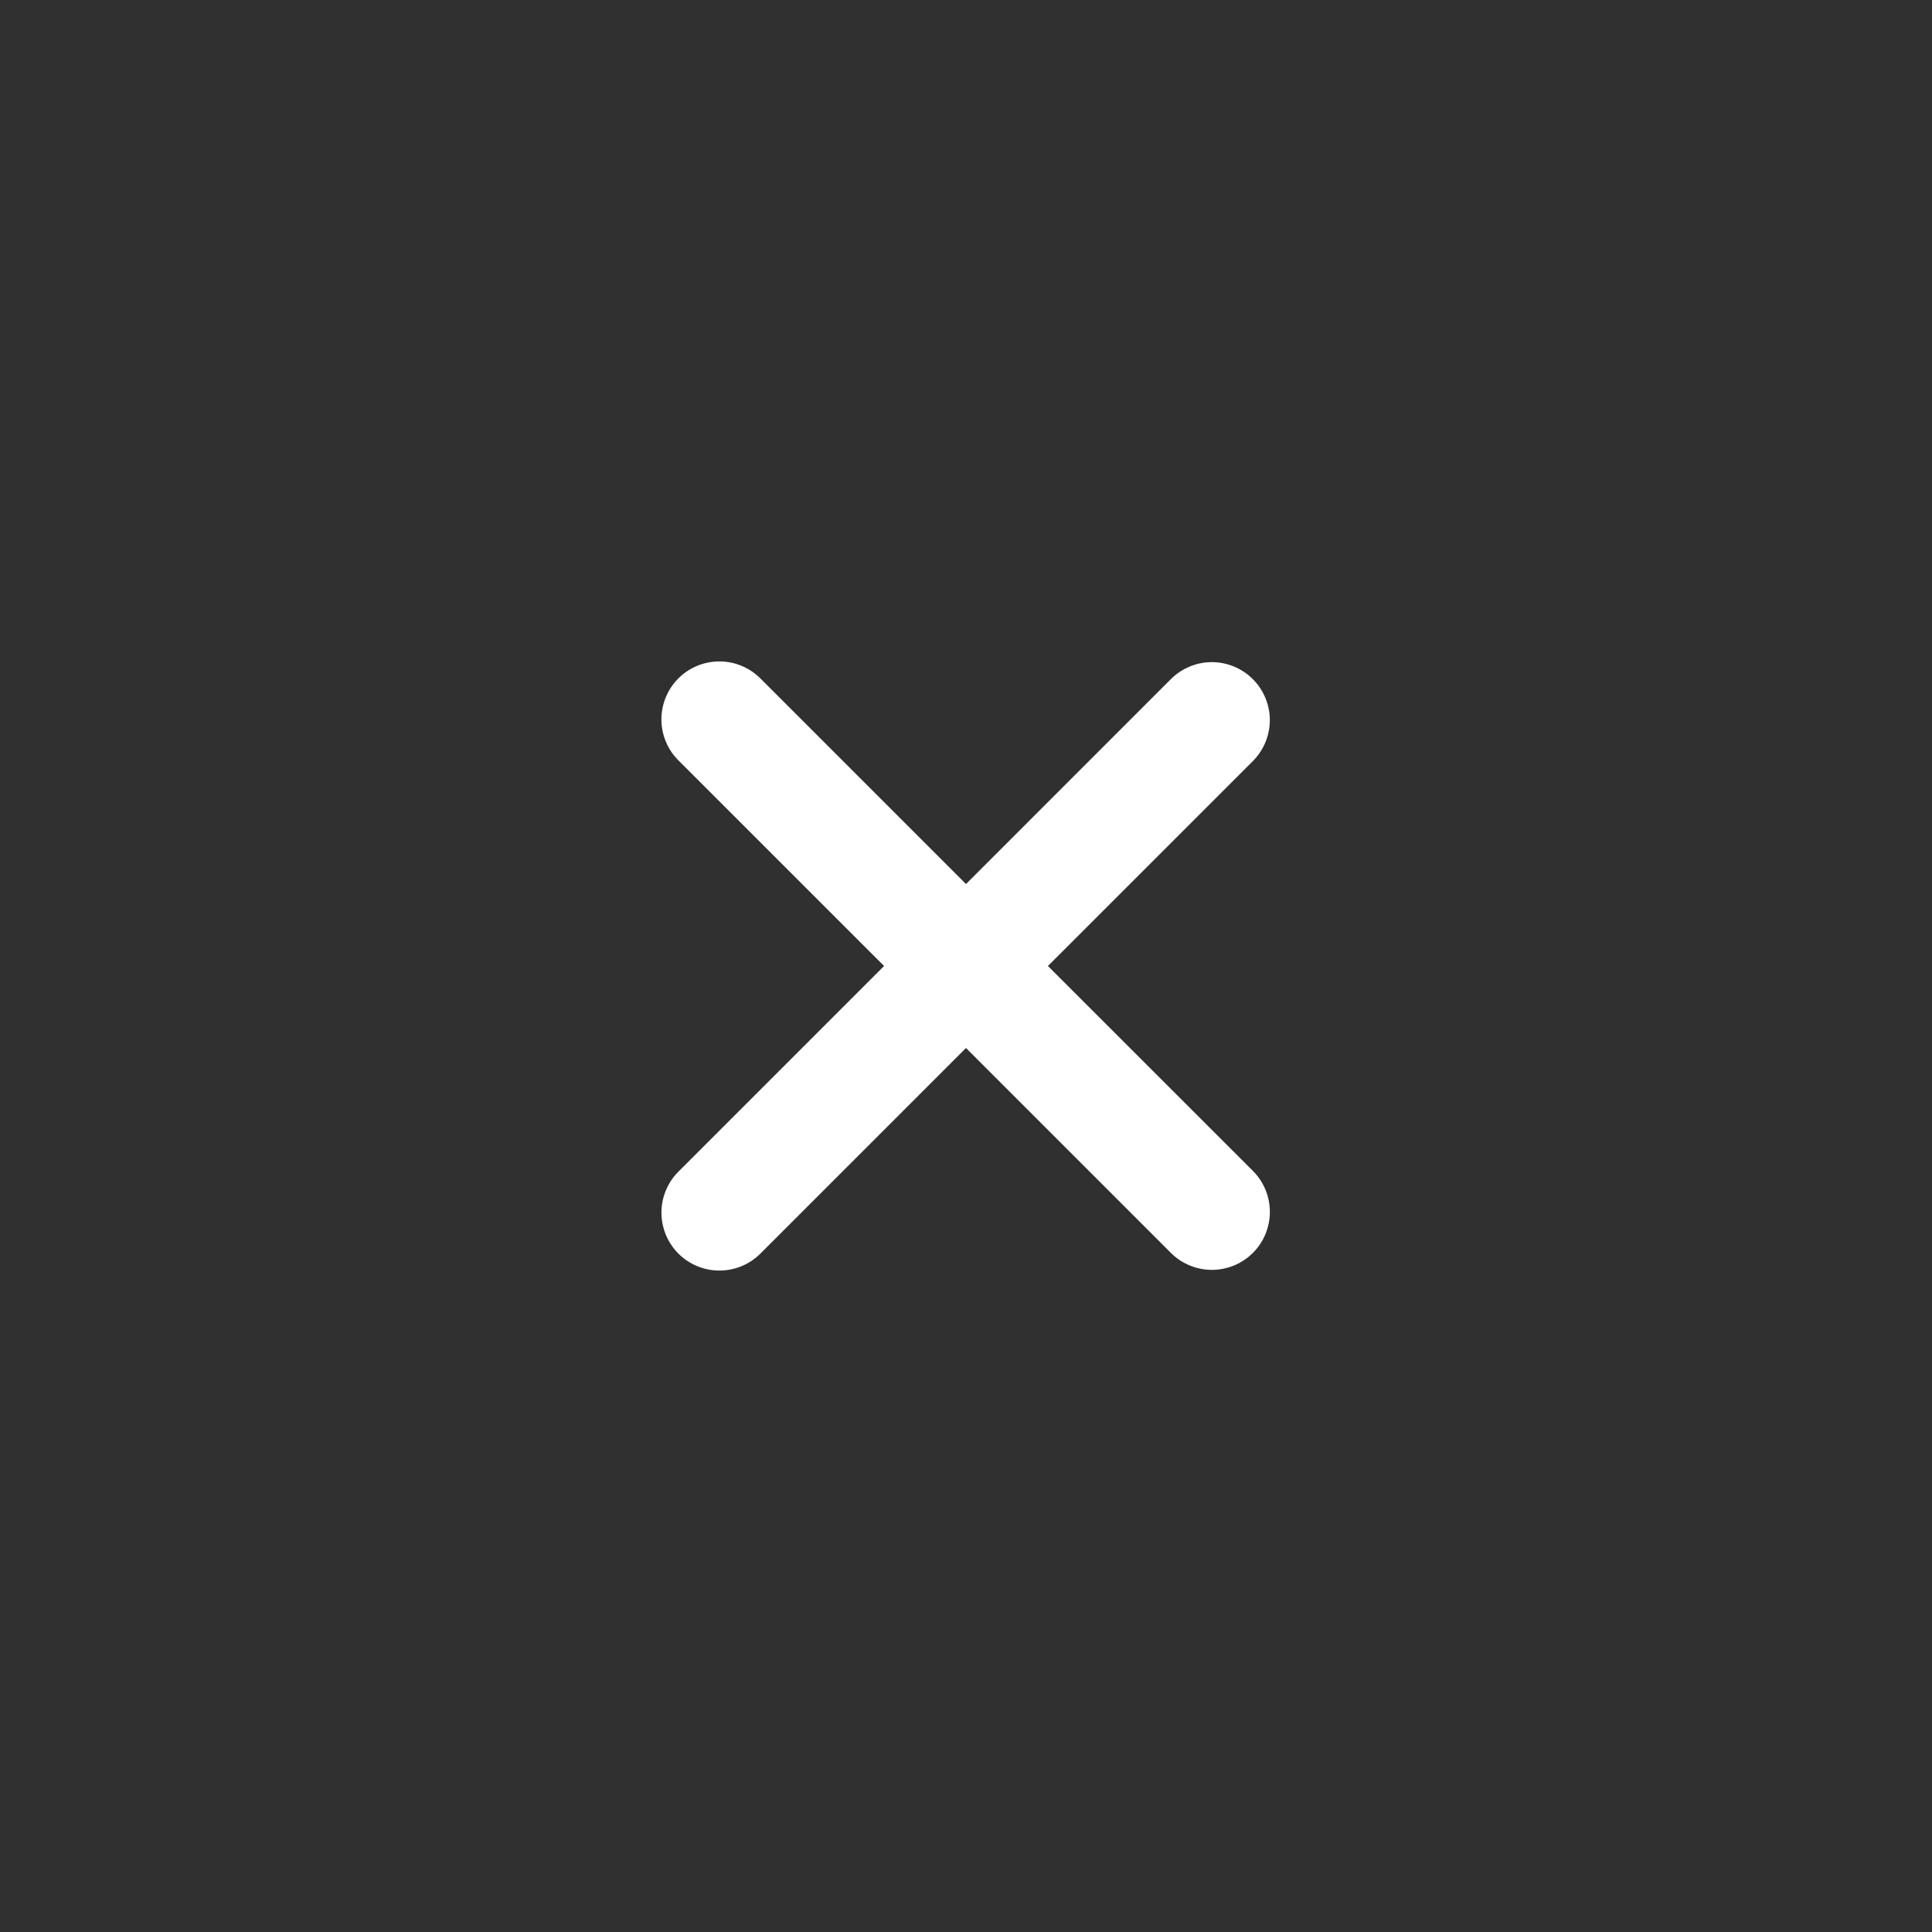 <?xml version="1.0" encoding="UTF-8"?> <svg xmlns="http://www.w3.org/2000/svg" width="50" height="50" viewBox="0 0 50 50" fill="none"><rect width="50" height="50" fill="#303030"></rect><g clip-path="url(#clip0_113_8)"><path fill-rule="evenodd" clip-rule="evenodd" d="M25 27.122L30.303 32.425C30.584 32.706 30.966 32.864 31.364 32.864C31.762 32.864 32.143 32.706 32.425 32.425C32.706 32.144 32.864 31.762 32.864 31.364C32.864 30.966 32.706 30.584 32.425 30.303L27.12 25L32.424 19.697C32.563 19.558 32.673 19.392 32.749 19.21C32.824 19.028 32.863 18.833 32.863 18.636C32.863 18.439 32.824 18.244 32.748 18.062C32.673 17.88 32.562 17.715 32.423 17.576C32.284 17.436 32.118 17.326 31.936 17.25C31.754 17.175 31.559 17.136 31.362 17.136C31.165 17.136 30.97 17.175 30.788 17.251C30.606 17.326 30.441 17.437 30.302 17.576L25 22.879L19.697 17.576C19.558 17.433 19.393 17.318 19.21 17.24C19.027 17.161 18.83 17.119 18.631 17.118C18.432 17.116 18.234 17.154 18.05 17.229C17.866 17.304 17.698 17.416 17.557 17.556C17.416 17.697 17.305 17.865 17.229 18.049C17.154 18.233 17.116 18.431 17.117 18.63C17.119 18.829 17.16 19.026 17.239 19.209C17.317 19.392 17.431 19.558 17.575 19.696L22.88 25L17.576 30.304C17.432 30.442 17.318 30.608 17.24 30.791C17.161 30.974 17.12 31.171 17.118 31.37C17.117 31.569 17.155 31.767 17.23 31.951C17.306 32.135 17.417 32.303 17.558 32.444C17.699 32.584 17.866 32.696 18.051 32.771C18.235 32.846 18.433 32.884 18.632 32.882C18.831 32.88 19.028 32.839 19.211 32.76C19.394 32.682 19.559 32.567 19.698 32.424L25 27.122Z" fill="white"></path></g><defs><clipPath id="clip0_113_8"><rect width="24" height="24" fill="white" transform="translate(13 13)"></rect></clipPath></defs></svg> 
